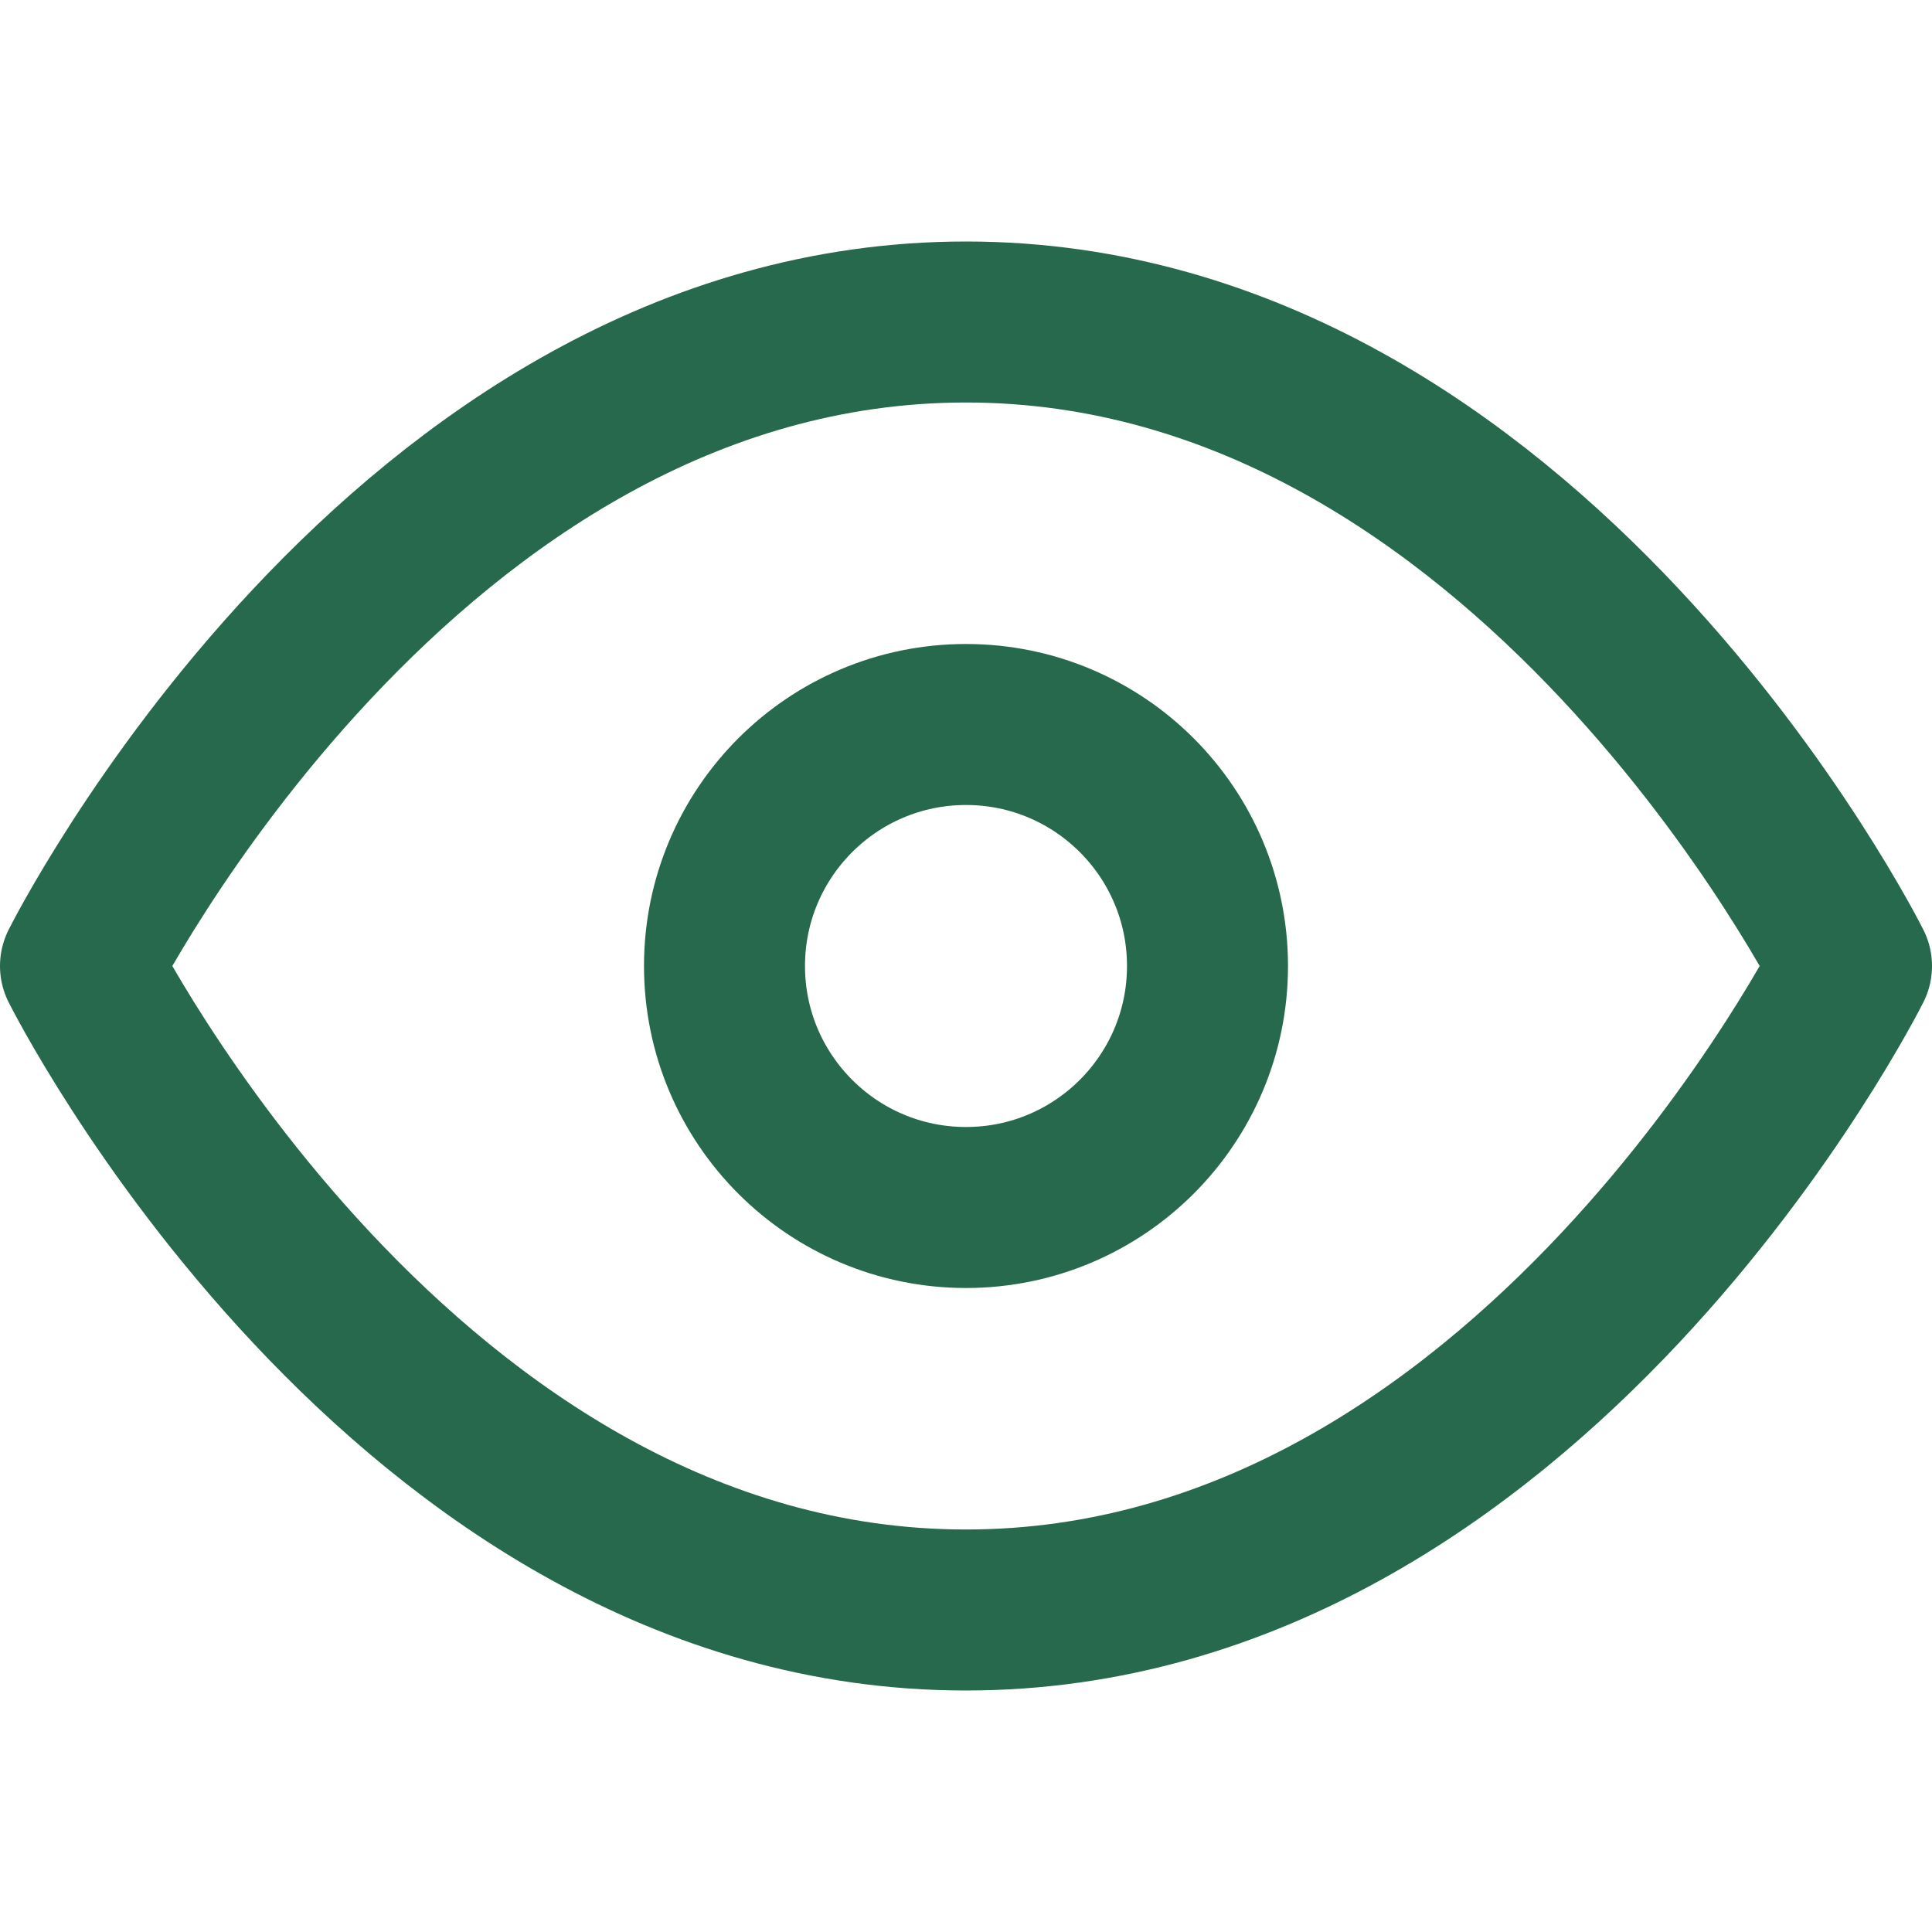 <svg xmlns="http://www.w3.org/2000/svg" width="64" height="64" viewBox="0 0 24 24" fill="none" stroke="#26694C" stroke-width="2" stroke-linecap="round" stroke-linejoin="round">
  <path d="M1 12s4-8 11-8 11 8 11 8-4 8-11 8-11-8-11-8z"/>
  <circle cx="12" cy="12" r="3"/>
</svg>
